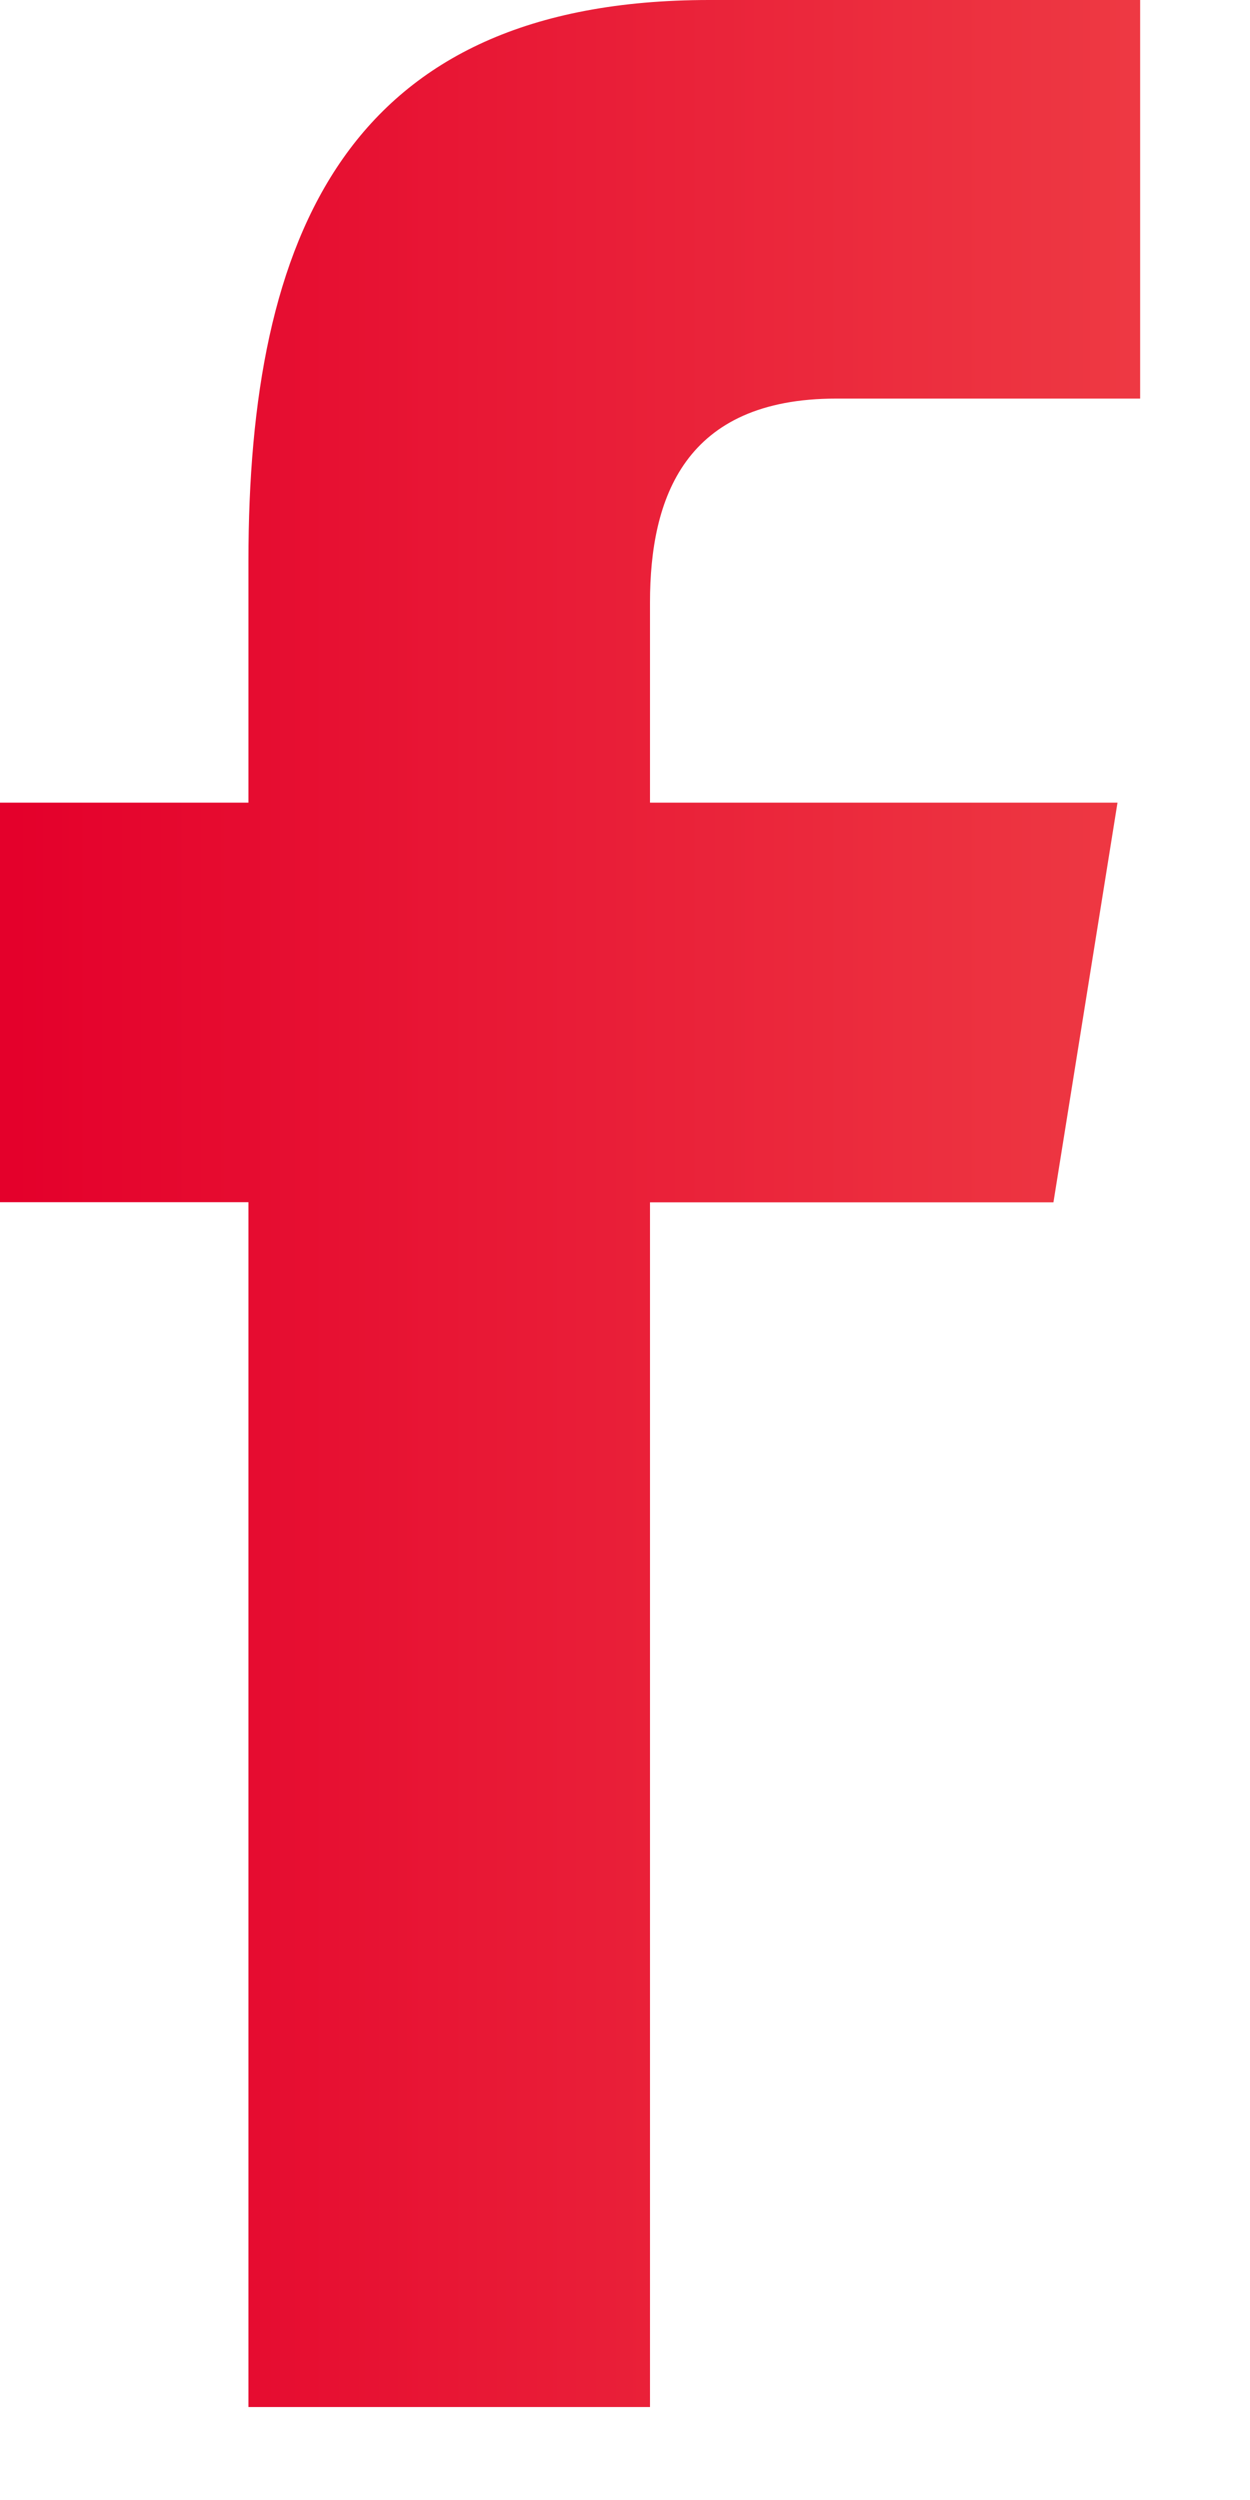 <svg xmlns="http://www.w3.org/2000/svg" width="8" height="16" viewBox="0 0 8 16"><defs><linearGradient id="9271a" x1=".08" x2="7.3" y1="9.01" y2="9.01" gradientUnits="userSpaceOnUse"><stop offset="0" stop-color="#e4002b"/><stop offset="1" stop-color="#ee3943"/></linearGradient></defs><g><g><path fill="url(#9271a)" d="M4.16 15.405v-7.71h2.582l.41-2.558H4.16V3.856c0-.67.222-1.305 1.192-1.305h1.945V0H4.54C2.22 0 1.59 1.508 1.59 3.59v1.547H0v2.557h1.59v7.711z"/></g></g></svg>